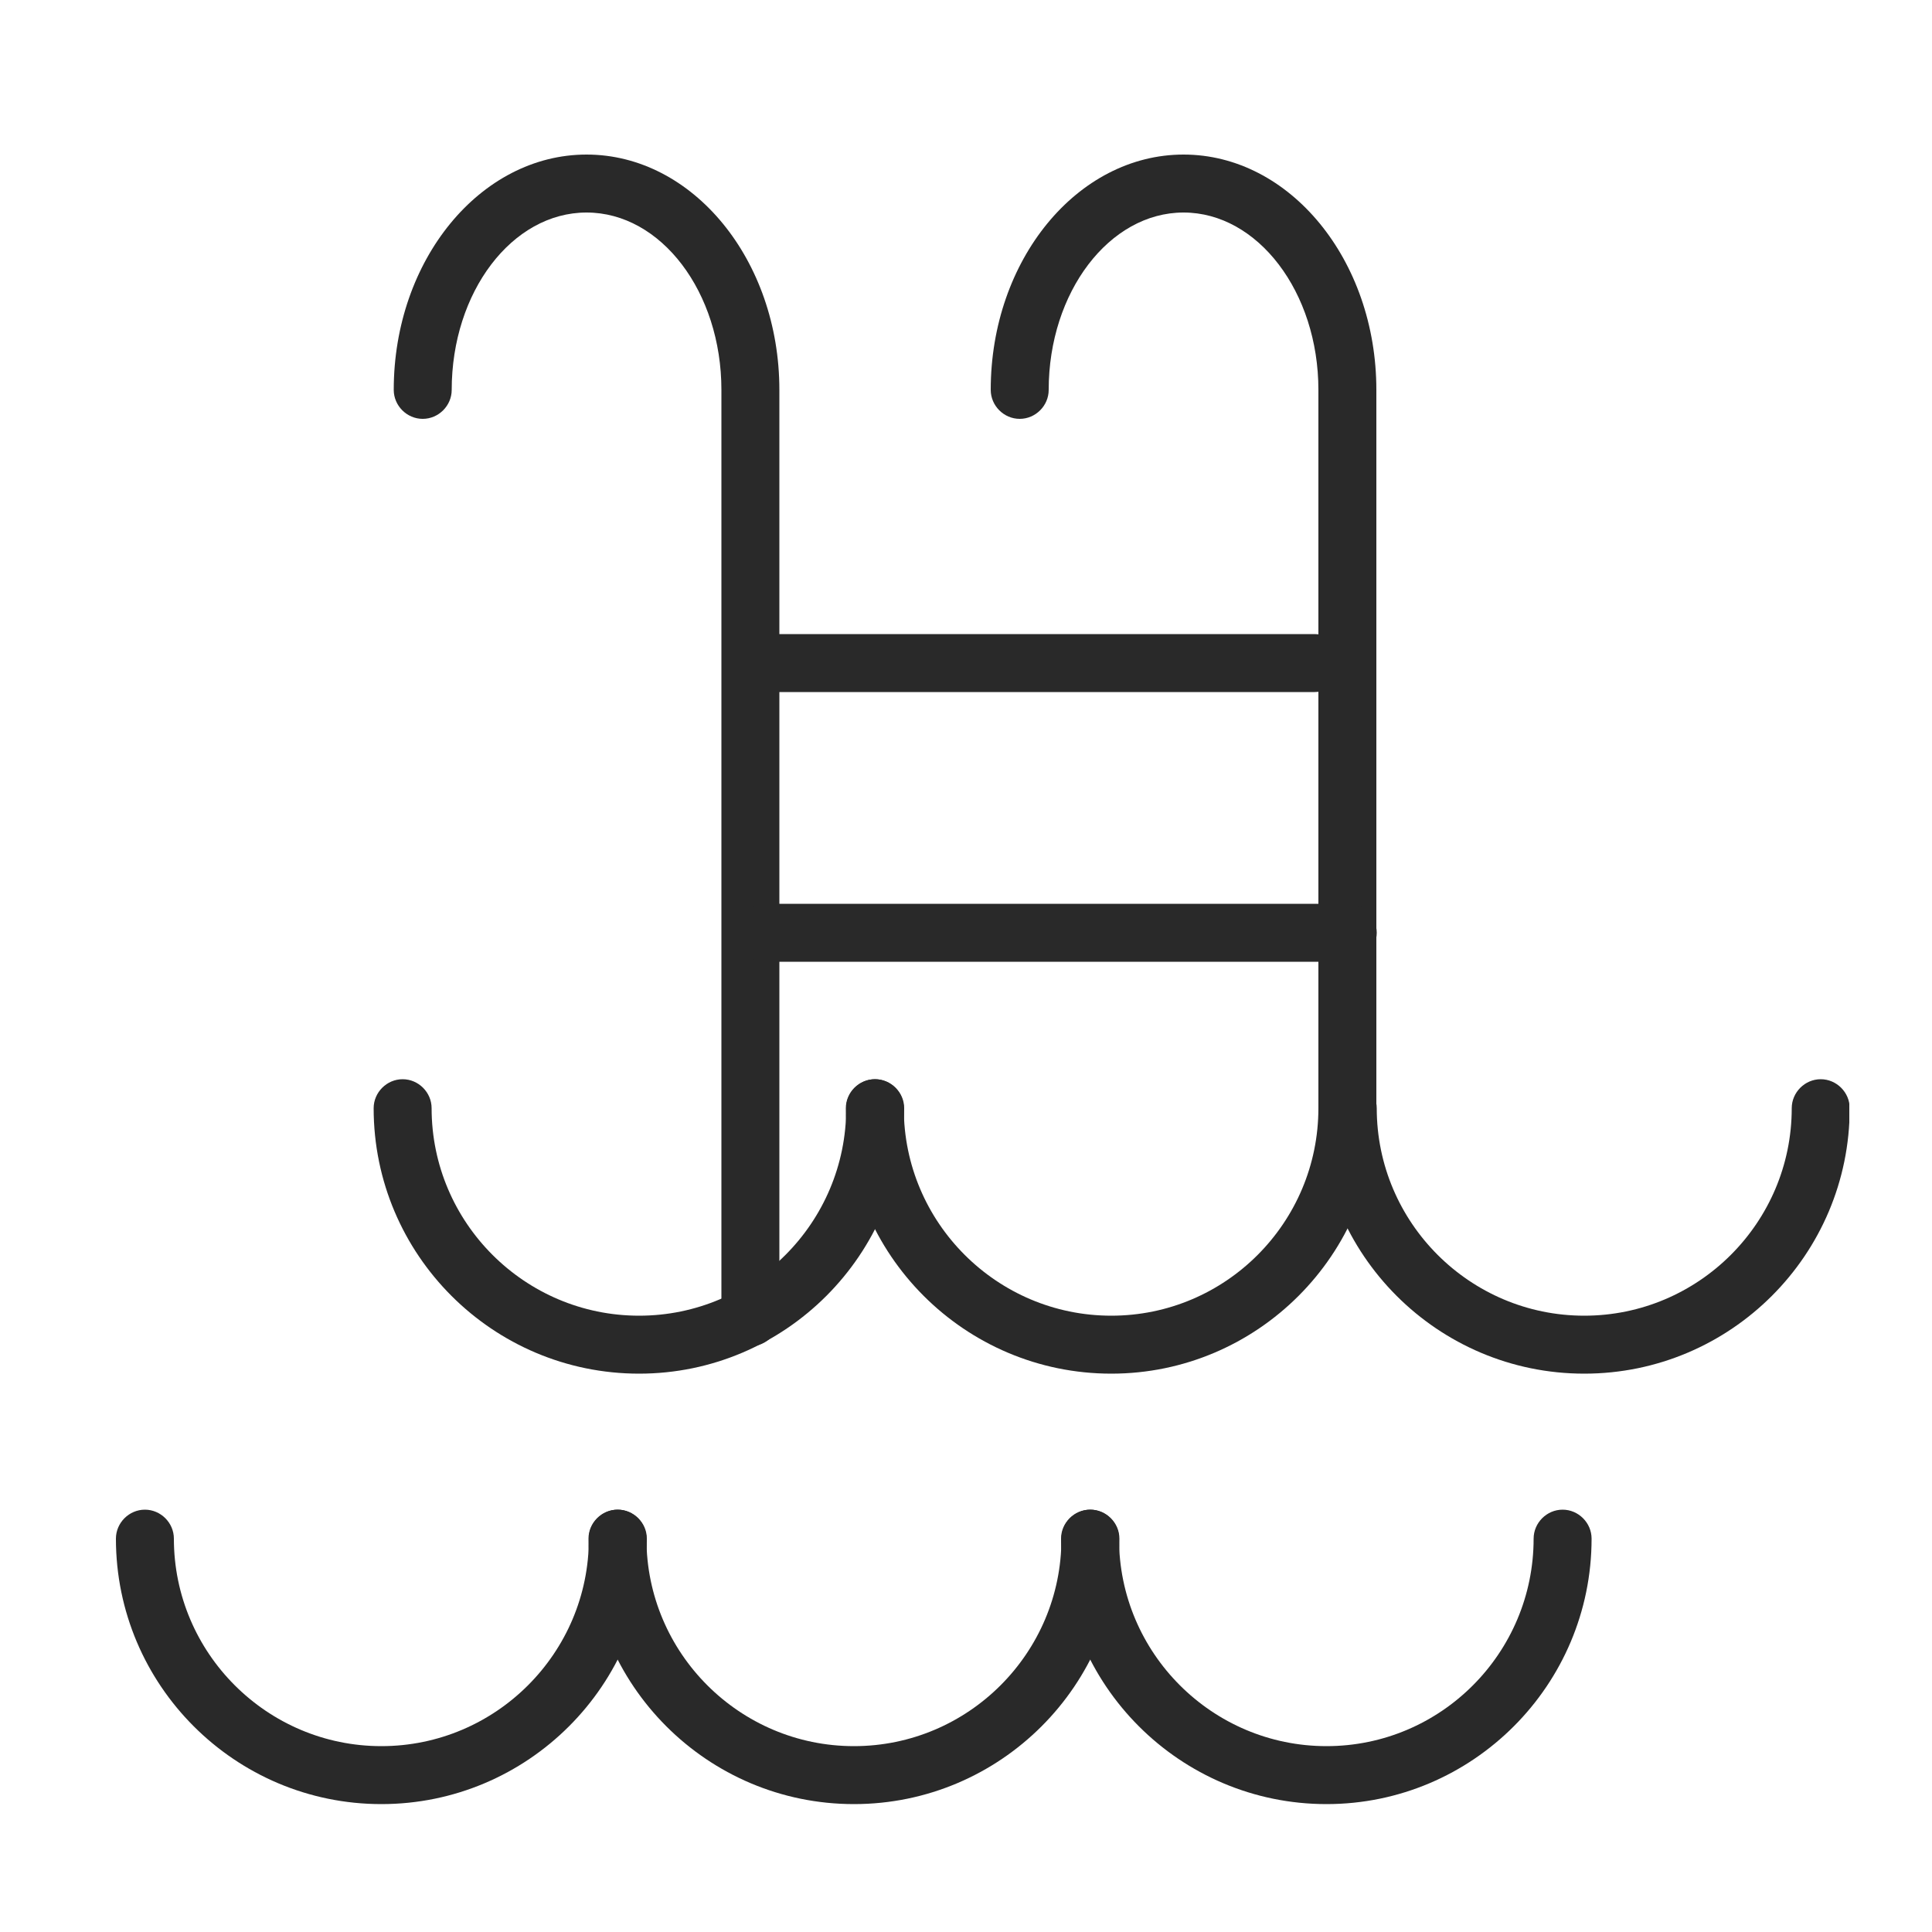 <svg xmlns="http://www.w3.org/2000/svg" width="50" height="50" viewBox="0 0 50 50" fill="none"><g clip-path="url(#clip0_5_2956)"><path d="M16.54 35.55C12.75 35.55 9.67 32.47 9.67 28.68C9.67 28.27 10.01 27.93 10.42 27.93C10.83 27.93 11.17 28.27 11.17 28.68C11.17 31.64 13.58 34.05 16.54 34.05C19.5 34.05 21.9 31.64 21.9 28.68C21.9 28.27 22.24 27.93 22.65 27.93C23.06 27.93 23.4 28.27 23.4 28.68C23.4 32.47 20.32 35.55 16.54 35.55Z" fill="#292929"></path><path d="M28.76 35.55C24.97 35.55 21.89 32.47 21.89 28.68C21.89 28.27 22.23 27.93 22.64 27.93C23.05 27.93 23.39 28.27 23.39 28.68C23.39 31.64 25.8 34.05 28.76 34.05C31.72 34.05 34.12 31.64 34.12 28.68C34.12 28.27 34.46 27.93 34.87 27.93C35.28 27.93 35.62 28.27 35.62 28.68C35.62 32.47 32.54 35.55 28.76 35.55Z" fill="#292929"></path><path d="M41 35.55C37.21 35.55 34.13 32.47 34.13 28.68C34.13 28.27 34.47 27.93 34.88 27.93C35.29 27.93 35.63 28.27 35.63 28.68C35.63 31.64 38.04 34.05 41 34.05C43.96 34.05 46.37 31.64 46.37 28.68C46.37 28.27 46.71 27.93 47.12 27.93C47.53 27.93 47.87 28.27 47.87 28.68C47.87 32.47 44.79 35.55 41 35.55Z" fill="#292929"></path><path d="M9.87 46.69C6.08 46.69 3 43.61 3 39.82C3 39.41 3.34 39.07 3.75 39.07C4.16 39.07 4.5 39.41 4.5 39.82C4.5 42.78 6.91 45.19 9.87 45.19C12.83 45.19 15.24 42.78 15.24 39.82C15.24 39.41 15.58 39.07 15.99 39.07C16.4 39.07 16.74 39.41 16.74 39.82C16.74 43.61 13.66 46.69 9.87 46.69Z" fill="#292929"></path><path d="M22.1 46.69C18.31 46.69 15.23 43.61 15.23 39.82C15.23 39.41 15.57 39.07 15.98 39.07C16.39 39.07 16.73 39.41 16.73 39.82C16.73 42.78 19.14 45.19 22.1 45.19C25.06 45.19 27.47 42.78 27.47 39.82C27.47 39.41 27.81 39.07 28.22 39.07C28.63 39.07 28.97 39.41 28.97 39.82C28.97 43.61 25.89 46.69 22.1 46.69Z" fill="#292929"></path><path d="M34.33 46.69C30.54 46.69 27.46 43.61 27.46 39.82C27.46 39.41 27.8 39.07 28.21 39.07C28.62 39.07 28.96 39.41 28.96 39.82C28.96 42.78 31.37 45.19 34.33 45.19C37.29 45.19 39.69 42.78 39.69 39.82C39.69 39.41 40.03 39.07 40.44 39.07C40.85 39.07 41.19 39.41 41.19 39.82C41.19 43.61 38.11 46.69 34.33 46.69Z" fill="#292929"></path><path d="M19.42 34.83C19.01 34.83 18.67 34.49 18.67 34.08V10.09C18.67 7.56 17.11 5.5 15.18 5.5C13.25 5.5 11.69 7.56 11.69 10.09C11.69 10.5 11.35 10.84 10.94 10.84C10.53 10.84 10.19 10.5 10.19 10.09C10.19 6.73 12.43 4 15.18 4C17.93 4 20.17 6.73 20.17 10.09V34.09C20.17 34.5 19.83 34.84 19.42 34.84V34.83Z" fill="#292929"></path><path d="M34.87 29.44C34.46 29.44 34.12 29.1 34.12 28.69V10.09C34.12 7.56 32.55 5.5 30.63 5.5C28.71 5.5 27.14 7.56 27.14 10.09C27.14 10.5 26.8 10.84 26.39 10.84C25.98 10.84 25.64 10.5 25.64 10.09C25.64 6.73 27.88 4 30.63 4C33.38 4 35.62 6.73 35.62 10.09V28.69C35.62 29.1 35.28 29.44 34.87 29.44Z" fill="#292929"></path><path d="M34.02 17.91H19.75C19.34 17.91 19 17.57 19 17.16C19 16.75 19.34 16.41 19.75 16.41H34.02C34.43 16.41 34.77 16.75 34.77 17.16C34.77 17.57 34.43 17.91 34.02 17.91Z" fill="#292929"></path><path d="M34.88 24.89H19.76C19.35 24.89 19.01 24.55 19.01 24.14C19.01 23.73 19.35 23.39 19.76 23.39H34.88C35.29 23.39 35.63 23.73 35.63 24.14C35.63 24.55 35.29 24.89 34.88 24.89Z" fill="#292929"></path></g><defs><clipPath id="clip0_5_2956"><rect width="44.86" height="42.69" fill="white" transform="translate(3 4)"></rect></clipPath></defs></svg>